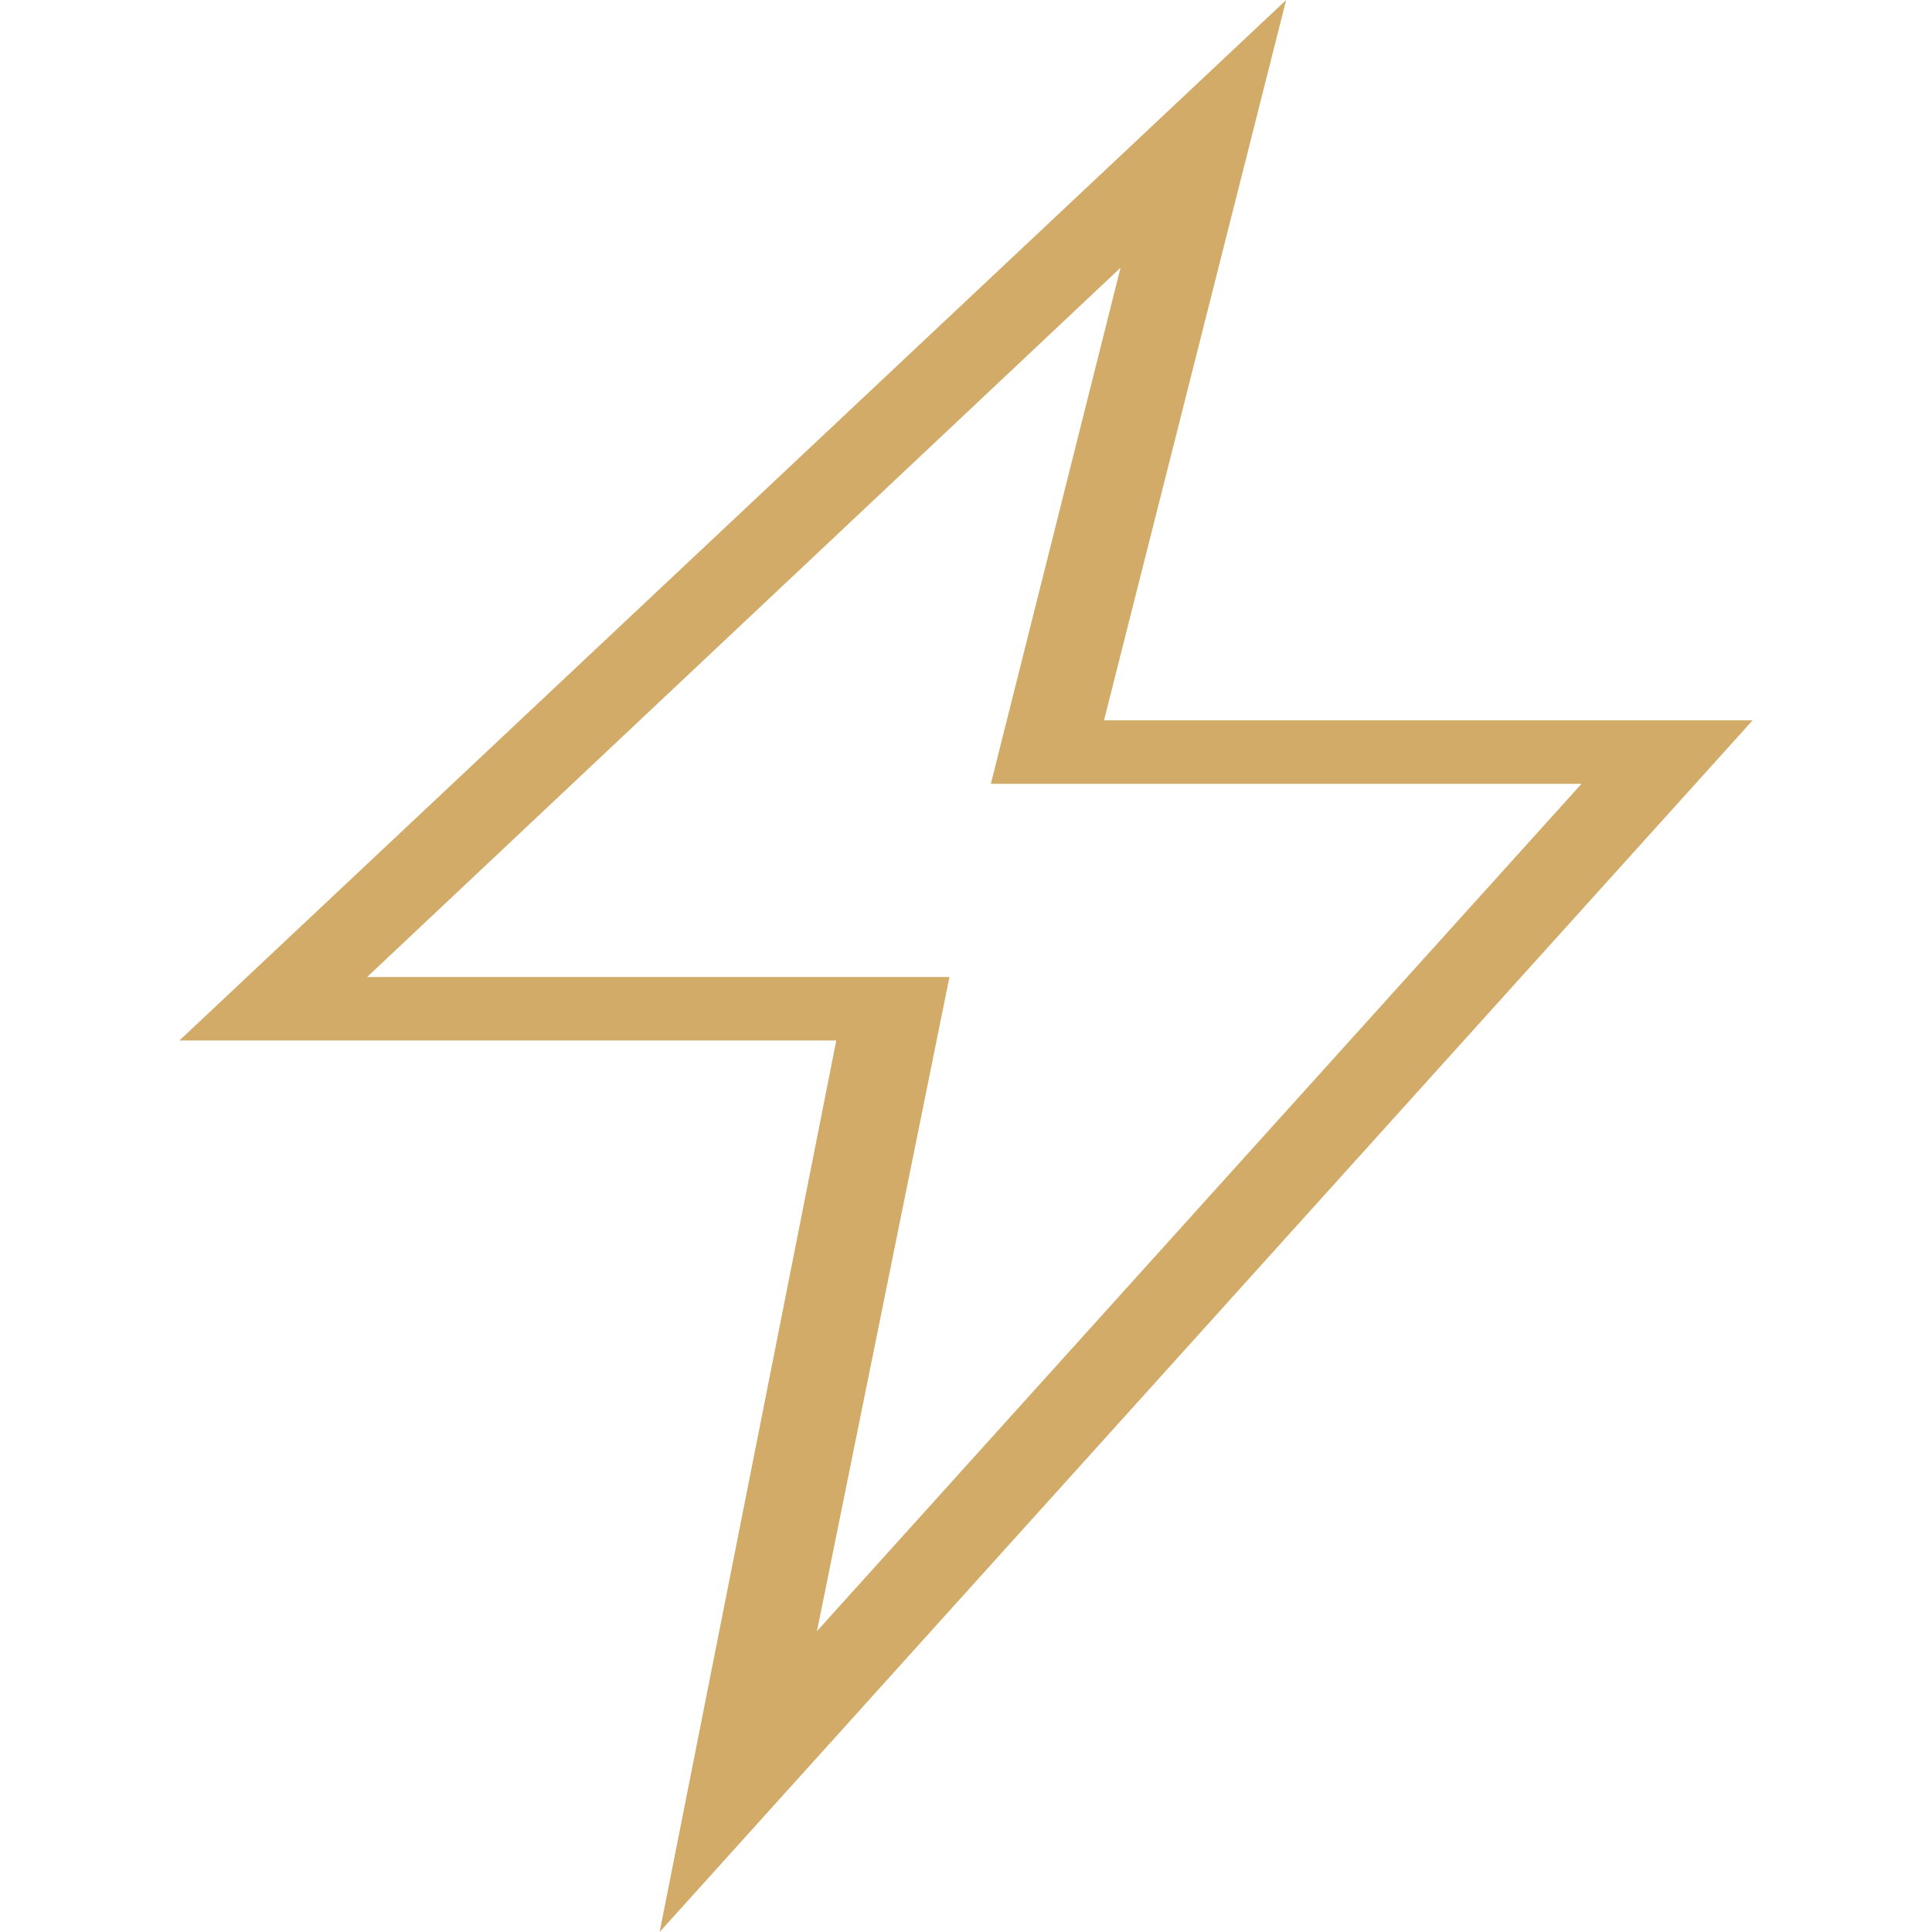 <?xml version="1.0" encoding="utf-8"?>
<!-- Generator: Adobe Illustrator 24.3.0, SVG Export Plug-In . SVG Version: 6.00 Build 0)  -->
<svg version="1.1" id="Layer_1" xmlns="http://www.w3.org/2000/svg" xmlns:xlink="http://www.w3.org/1999/xlink" x="0px" y="0px"
	 viewBox="0 0 70 70" style="enable-background:new 0 0 70 70;" xml:space="preserve">
<style type="text/css">
	.st0{fill:#CD8129;}
	.st1{fill-rule:evenodd;clip-rule:evenodd;fill:#D1AB67;}
</style>
<path class="st0" d="M474.9-198.5c-0.1,0.1-0.3,0.2-0.5,0.1C474.6-198.5,474.8-198.5,474.9-198.5z"/>
<path class="st0" d="M475-198.2c-0.2,0.1-0.5,0-0.6-0.2c0.1,0,0.3-0.1,0.5-0.1S475.3-198.4,475-198.2z"/>
<path class="st1" d="M63.5,26.1H40L46.6,0L6.5,37.7h23.8L23.9,70L63.5,26.1L63.5,26.1z M13.3,35.4L40.6,9.7l-4.7,18.7h21.4
	L29.6,59.1l4.8-23.7C34.4,35.4,13.3,35.4,13.3,35.4z"/>
</svg>
